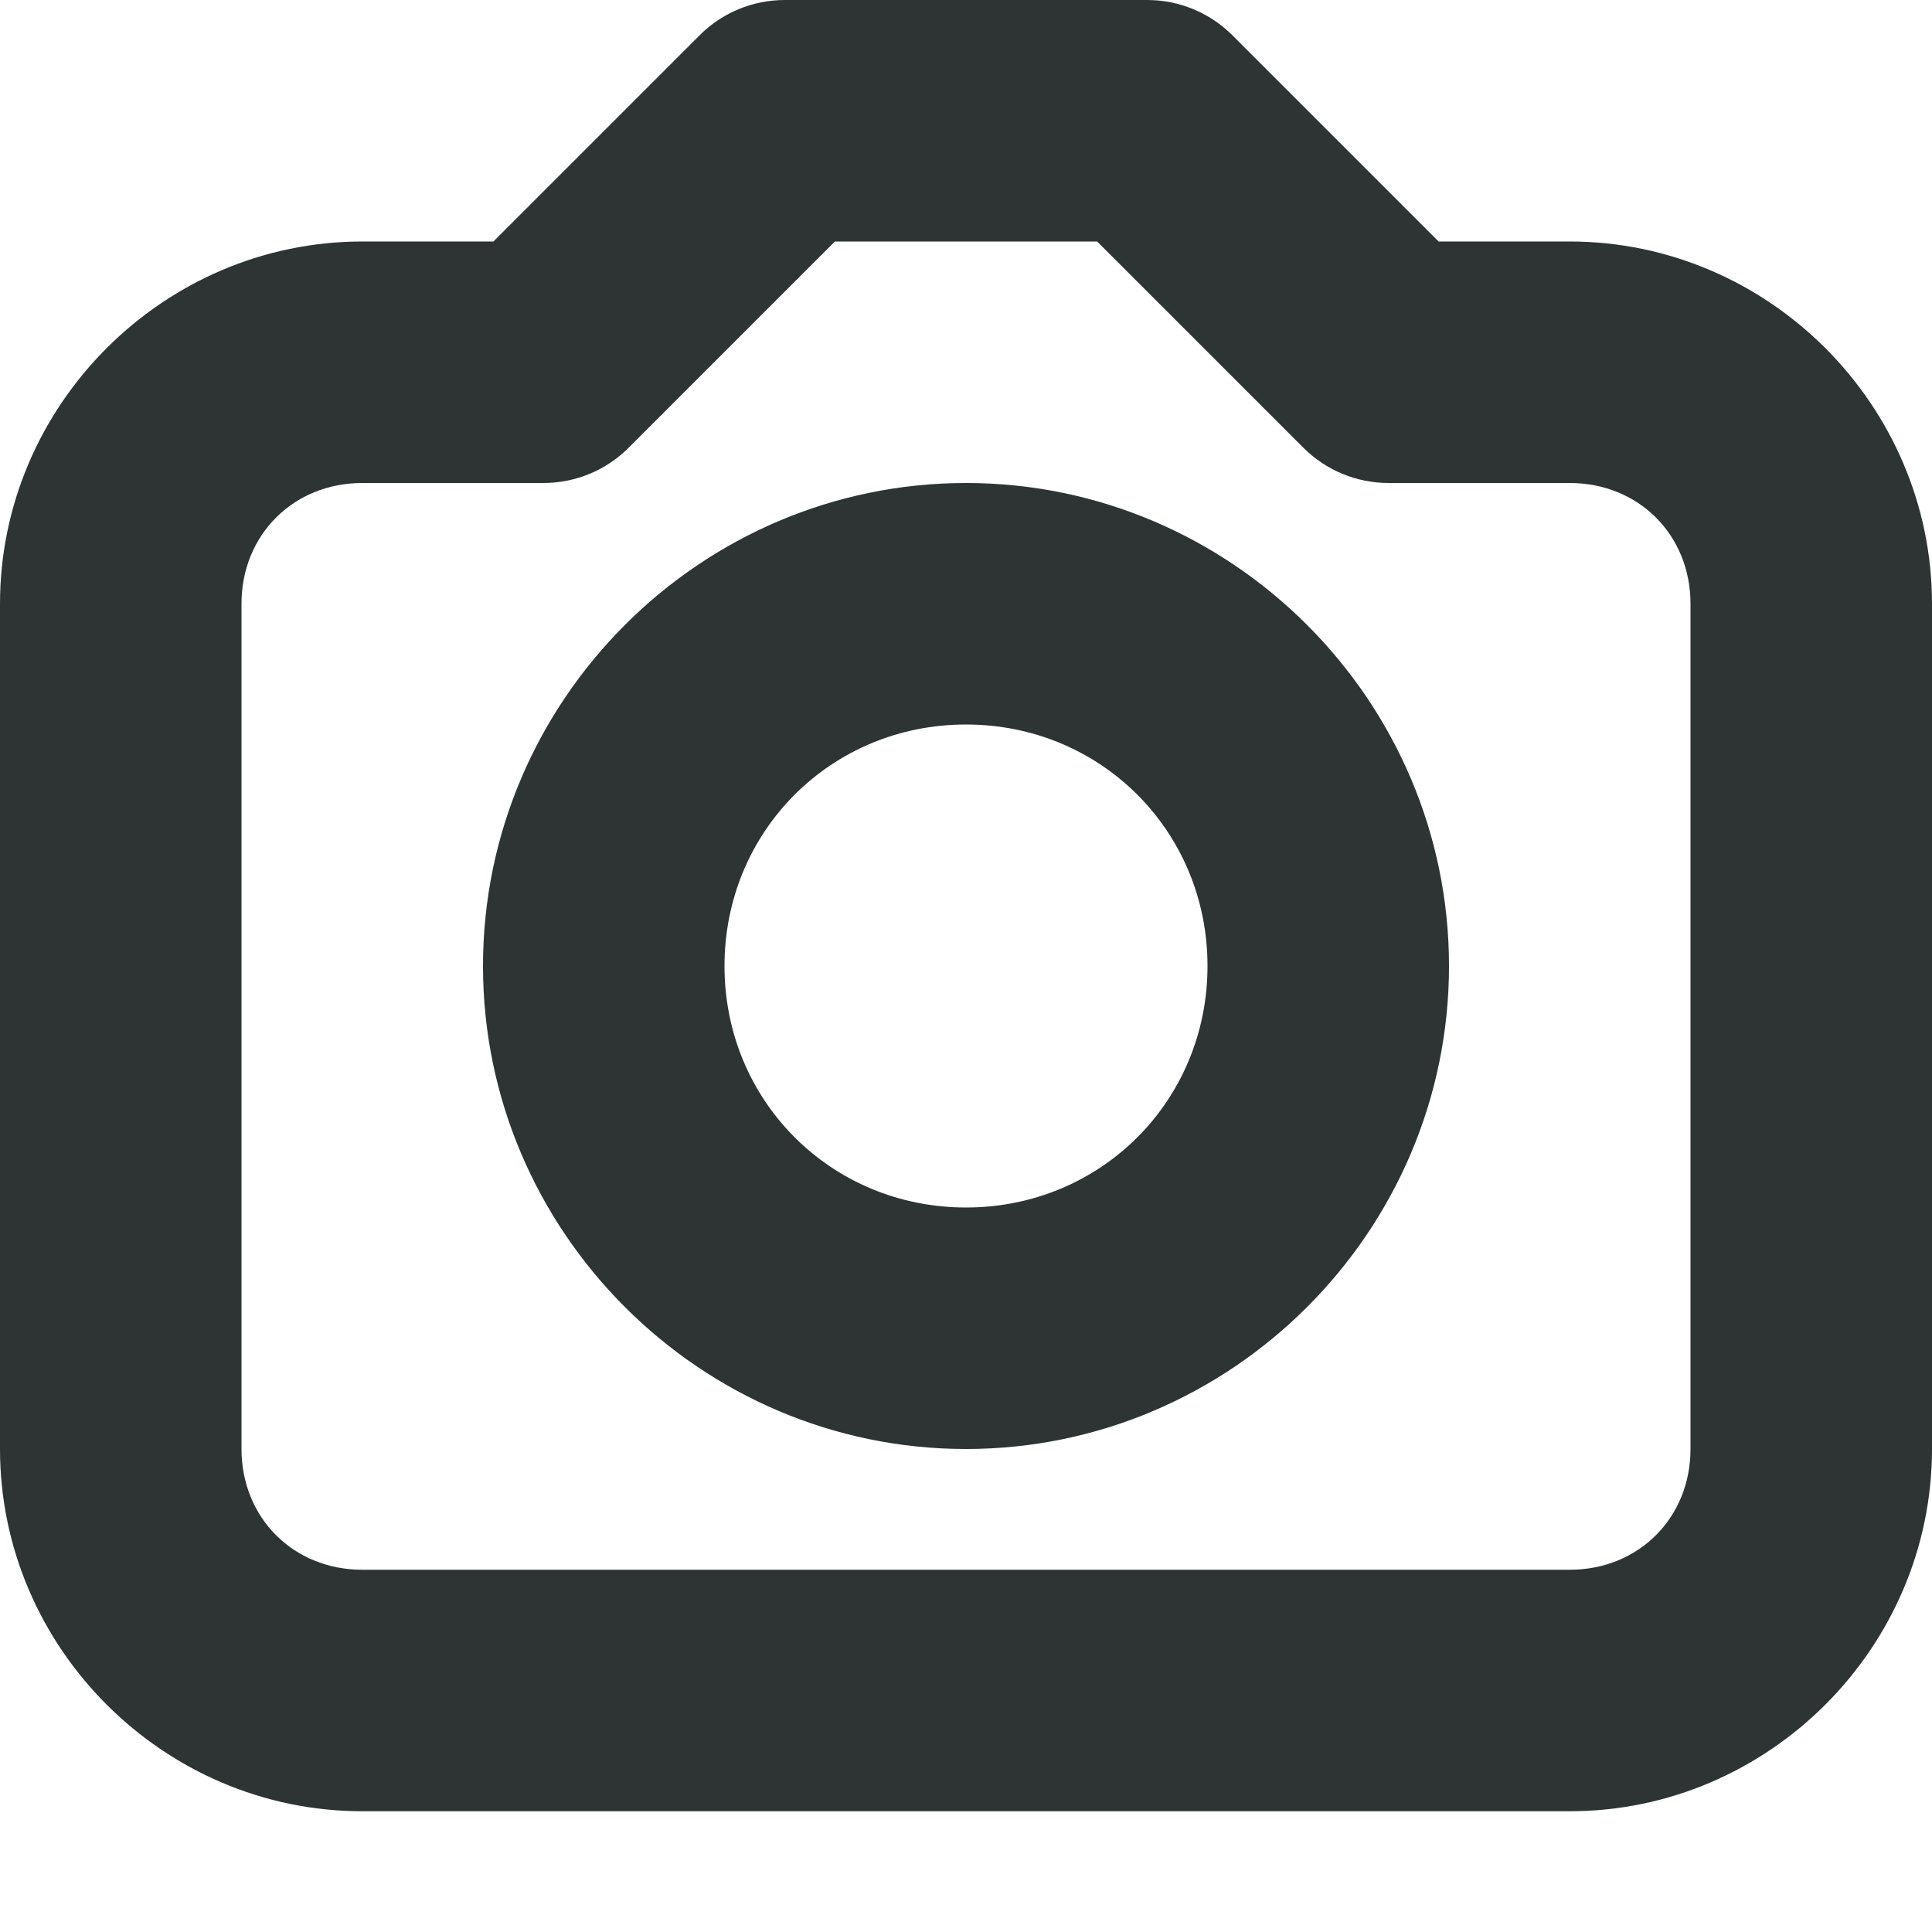 <?xml version="1.0" encoding="UTF-8"?>
<svg width="16px" height="16px" viewBox="0 0 16 16" xmlns="http://www.w3.org/2000/svg">
 <g fill="#2e3434">
  <path d="m6.5 0c-0.266 0-0.52 0.105-0.707 0.293l-1.707 1.707h-1.086c-1.645 0-3 1.355-3 3v7c0 1.645 1.355 3 3 3h10c1.645 0 3-1.355 3-3v-7c0-1.645-1.355-3-3-3h-1.086l-1.707-1.707c-0.188-0.188-0.441-0.293-0.707-0.293zm0.414 2h2.172l1.707 1.707c0.188 0.188 0.441 0.293 0.707 0.293h1.5c0.57 0 1 0.43 1 1v7c0 0.57-0.43 1-1 1h-10c-0.57 0-1-0.43-1-1v-7c0-0.57 0.43-1 1-1h1.5c0.266 0 0.52-0.105 0.707-0.293z"/>
  <path d="m8 4c-2.199 0-4 1.801-4 4s1.801 4 4 4 4-1.801 4-4-1.801-4-4-4zm0 2c1.117 0 2 0.883 2 2s-0.883 2-2 2-2-0.883-2-2 0.883-2 2-2z"/>
 </g>
</svg>
